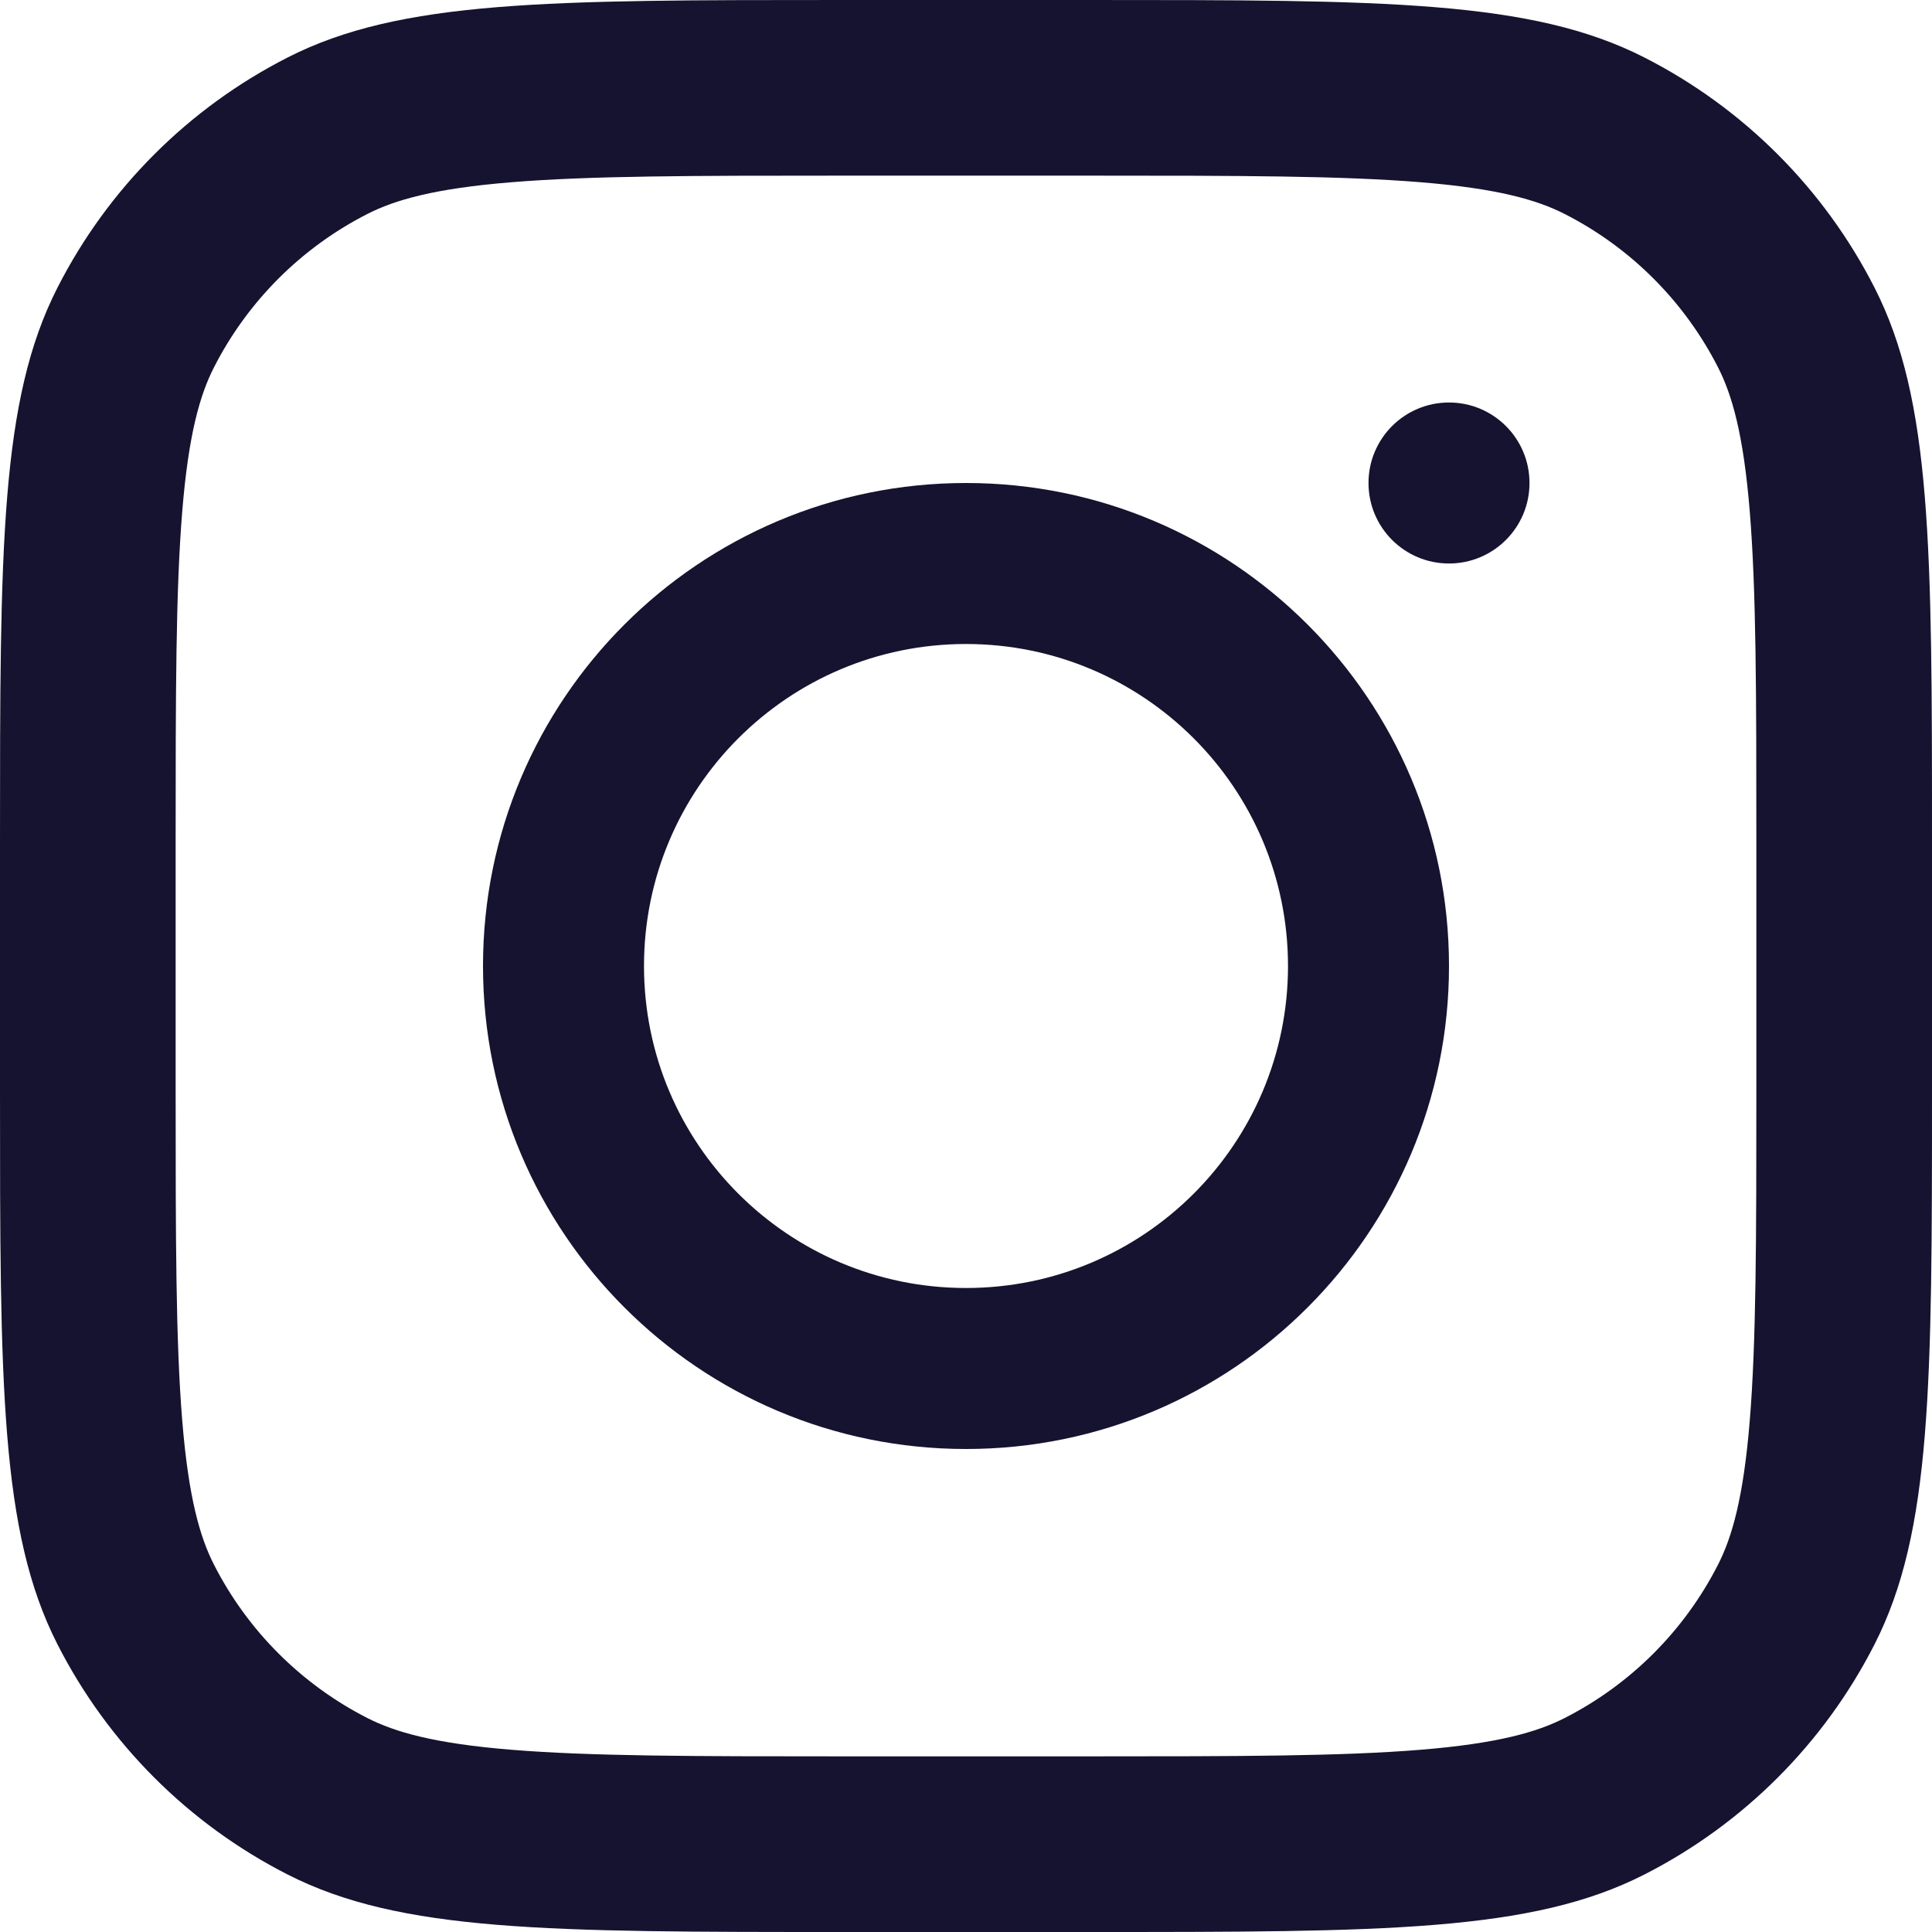 <svg width="45" height="45" viewBox="0 0 45 45" fill="none" xmlns="http://www.w3.org/2000/svg">
<g clip-path="url(#clip0_97_787)">
<path fill-rule="evenodd" clip-rule="evenodd" d="M22.5 33.75C28.713 33.75 33.75 28.713 33.75 22.5C33.75 16.287 28.713 11.25 22.5 11.25C16.287 11.25 11.25 16.287 11.25 22.5C11.25 28.713 16.287 33.75 22.5 33.75ZM22.5 30C26.642 30 30 26.642 30 22.5C30 18.358 26.642 15 22.5 15C18.358 15 15 18.358 15 22.5C15 26.642 18.358 30 22.5 30Z" fill="#161330"/>
<path d="M33.75 9.375C32.714 9.375 31.875 10.214 31.875 11.25C31.875 12.286 32.714 13.125 33.75 13.125C34.786 13.125 35.625 12.286 35.625 11.25C35.625 10.214 34.786 9.375 33.75 9.375Z" fill="#161330"/>
<path fill-rule="evenodd" clip-rule="evenodd" d="M1.338 6.701C0 9.326 0 12.763 0 19.636V25.364C0 32.237 0 35.674 1.338 38.299C2.514 40.608 4.392 42.486 6.701 43.662C9.326 45 12.763 45 19.636 45H25.364C32.237 45 35.674 45 38.299 43.662C40.608 42.486 42.486 40.608 43.662 38.299C45 35.674 45 32.237 45 25.364V19.636C45 12.763 45 9.326 43.662 6.701C42.486 4.392 40.608 2.514 38.299 1.338C35.674 0 32.237 0 25.364 0H19.636C12.763 0 9.326 0 6.701 1.338C4.392 2.514 2.514 4.392 1.338 6.701ZM25.364 4.091H19.636C16.132 4.091 13.75 4.094 11.909 4.245C10.115 4.391 9.198 4.657 8.558 4.983C7.019 5.767 5.767 7.019 4.983 8.558C4.657 9.198 4.391 10.115 4.245 11.909C4.094 13.75 4.091 16.132 4.091 19.636V25.364C4.091 28.868 4.094 31.25 4.245 33.091C4.391 34.885 4.657 35.802 4.983 36.442C5.767 37.981 7.019 39.233 8.558 40.017C9.198 40.343 10.115 40.609 11.909 40.755C13.75 40.906 16.132 40.909 19.636 40.909H25.364C28.868 40.909 31.25 40.906 33.091 40.755C34.885 40.609 35.802 40.343 36.442 40.017C37.981 39.233 39.233 37.981 40.017 36.442C40.343 35.802 40.609 34.885 40.755 33.091C40.906 31.25 40.909 28.868 40.909 25.364V19.636C40.909 16.132 40.906 13.75 40.755 11.909C40.609 10.115 40.343 9.198 40.017 8.558C39.233 7.019 37.981 5.767 36.442 4.983C35.802 4.657 34.885 4.391 33.091 4.245C31.25 4.094 28.868 4.091 25.364 4.091Z" fill="#161330"/>
</g>
<defs>
<clipPath id="clip0_97_787">
<rect width="45" height="45" fill="white"/>
</clipPath>
</defs>
</svg>
